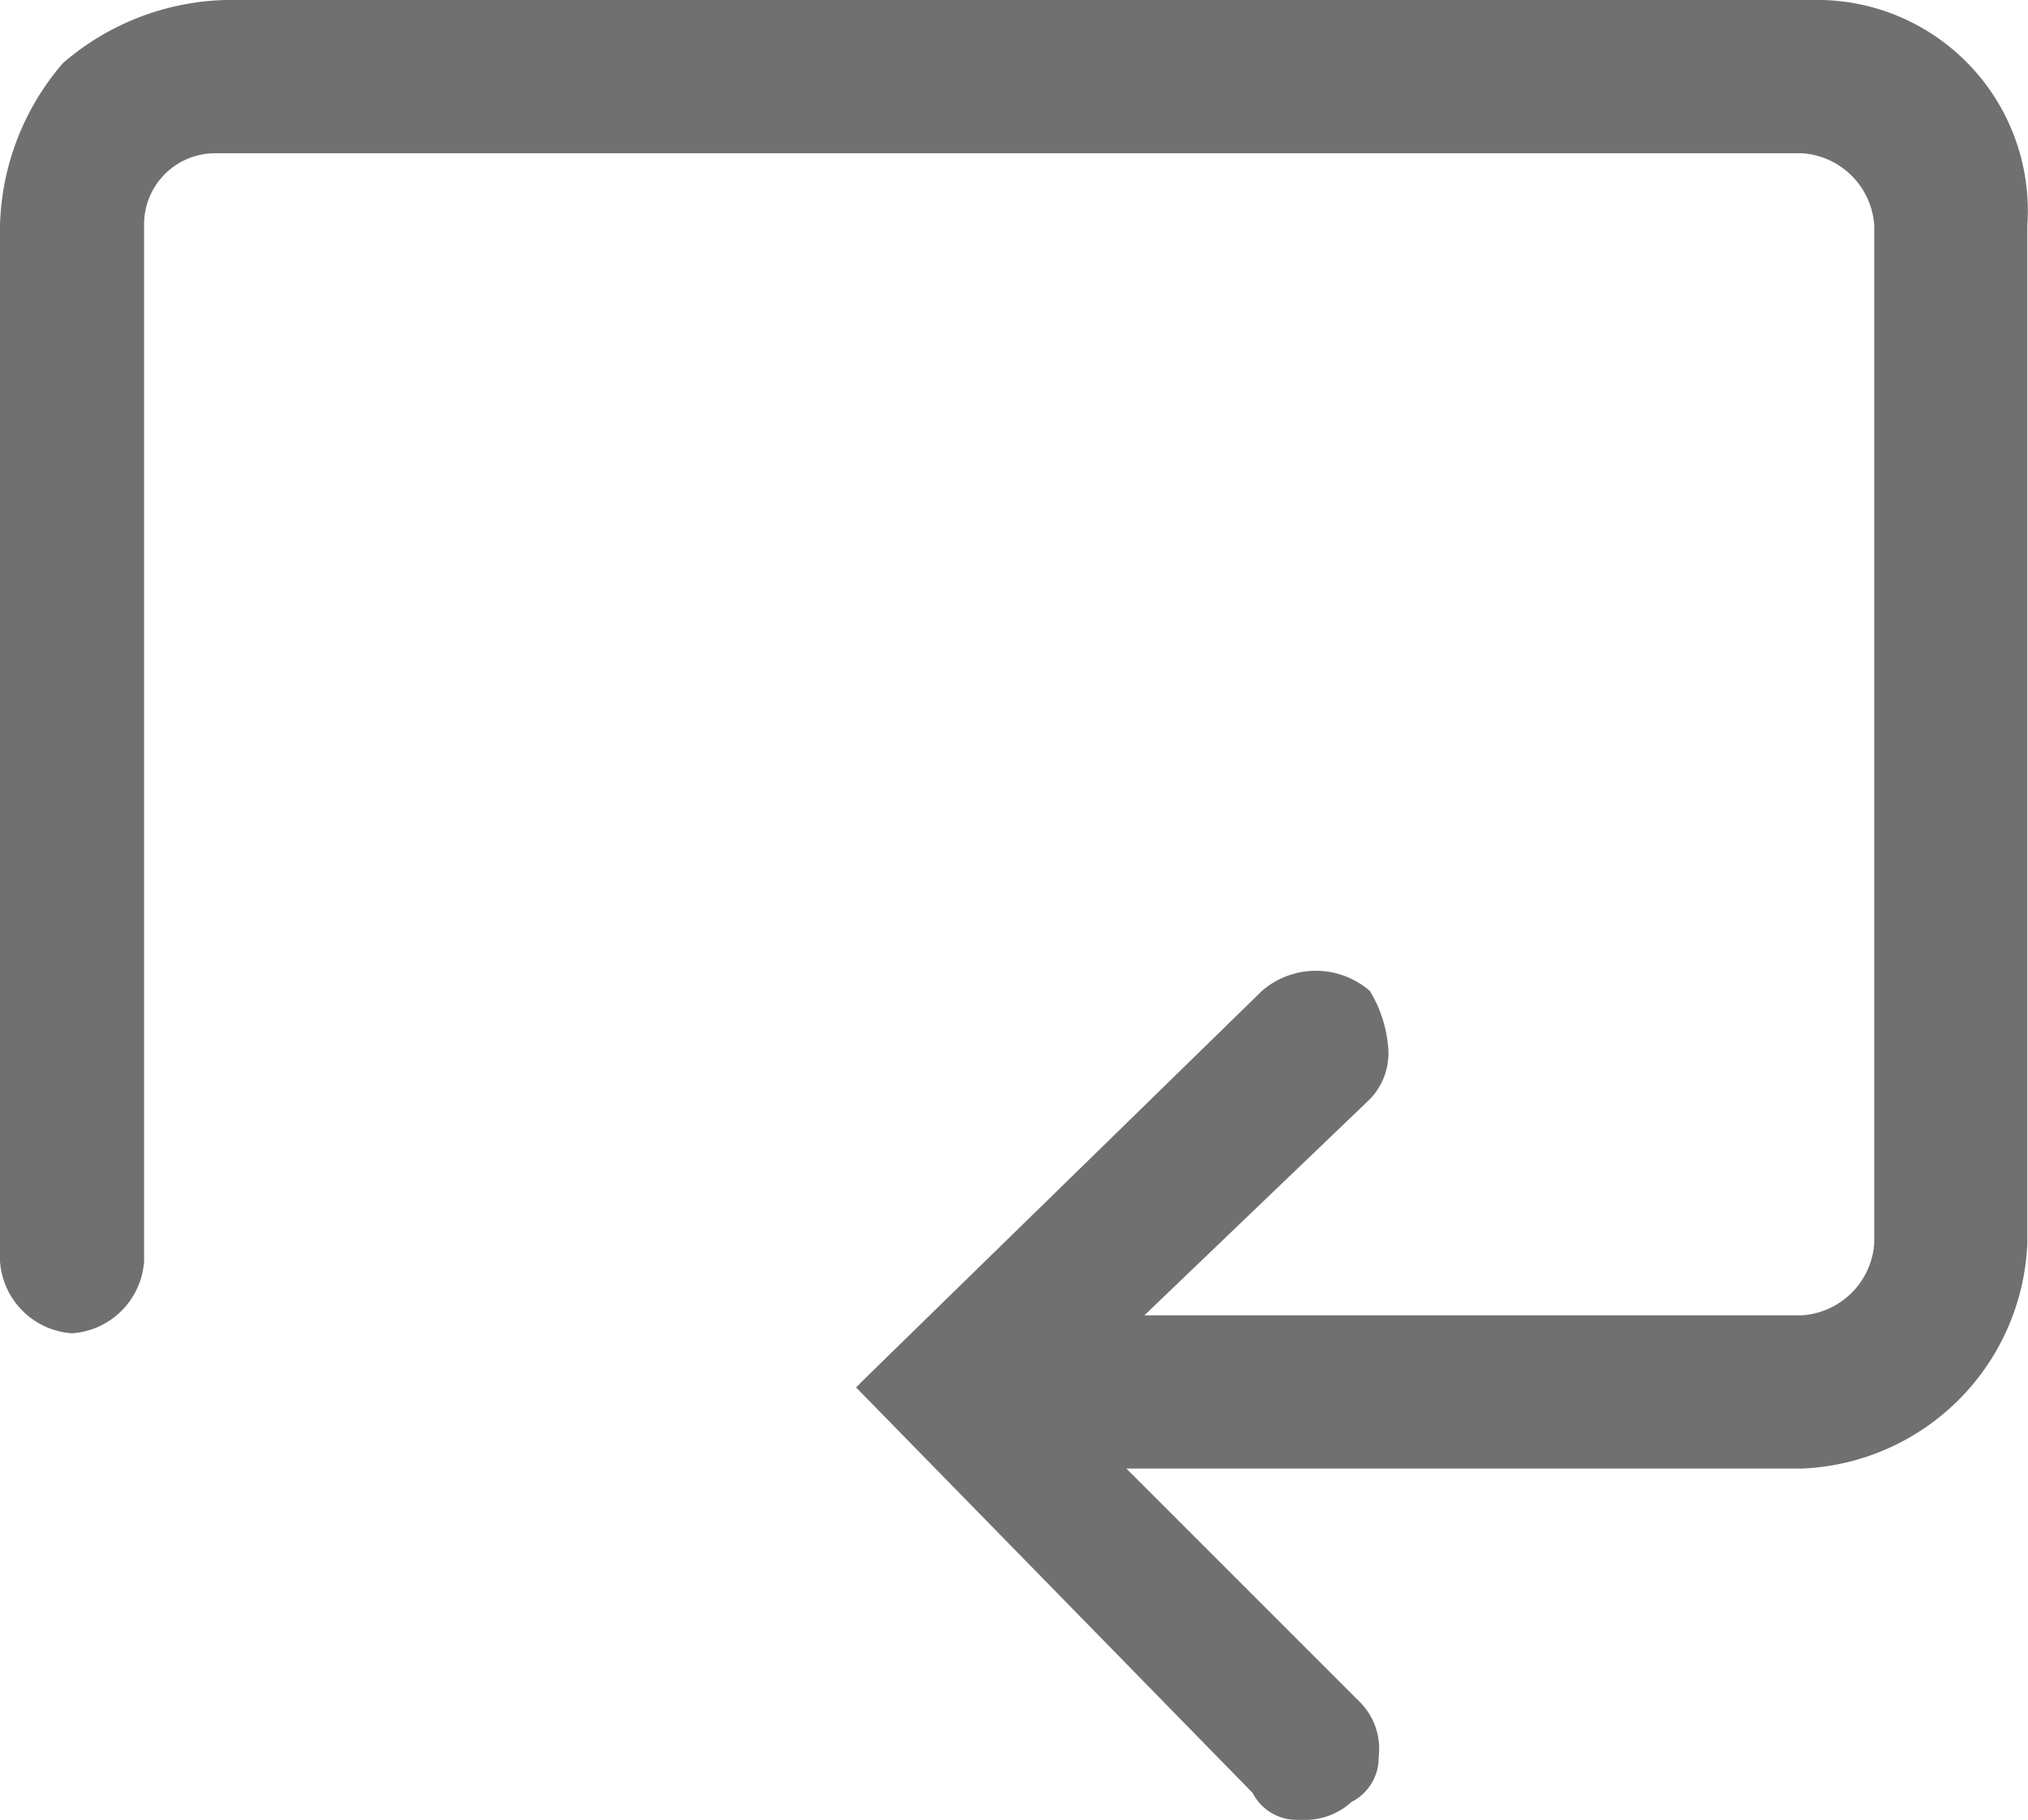 <svg xmlns="http://www.w3.org/2000/svg" viewBox="0 0 21.169 19"><defs><style>.a{fill:#707070;}</style></defs><path class="a" d="M18.906,0H2.351A2.7,2.7,0,0,0,.658.658,2.7,2.7,0,0,0,0,2.351V13.168a.809.809,0,0,0,.752.752.809.809,0,0,0,.752-.752V2.351A.742.742,0,0,1,2.257,1.6H18.812a.809.809,0,0,1,.752.752V12.98a.809.809,0,0,1-.752.752H11.946L14.3,11.475a.691.691,0,0,0,.188-.564,1.337,1.337,0,0,0-.188-.564.858.858,0,0,0-1.129,0L9.03,14.391l-.094.094,4.139,4.233a.517.517,0,0,0,.47.282h.094a.718.718,0,0,0,.47-.188.517.517,0,0,0,.282-.47.691.691,0,0,0-.188-.564l-2.446-2.446h7.054a2.455,2.455,0,0,0,2.351-2.351V2.351A2.2,2.2,0,0,0,18.906,0Z"/></svg>